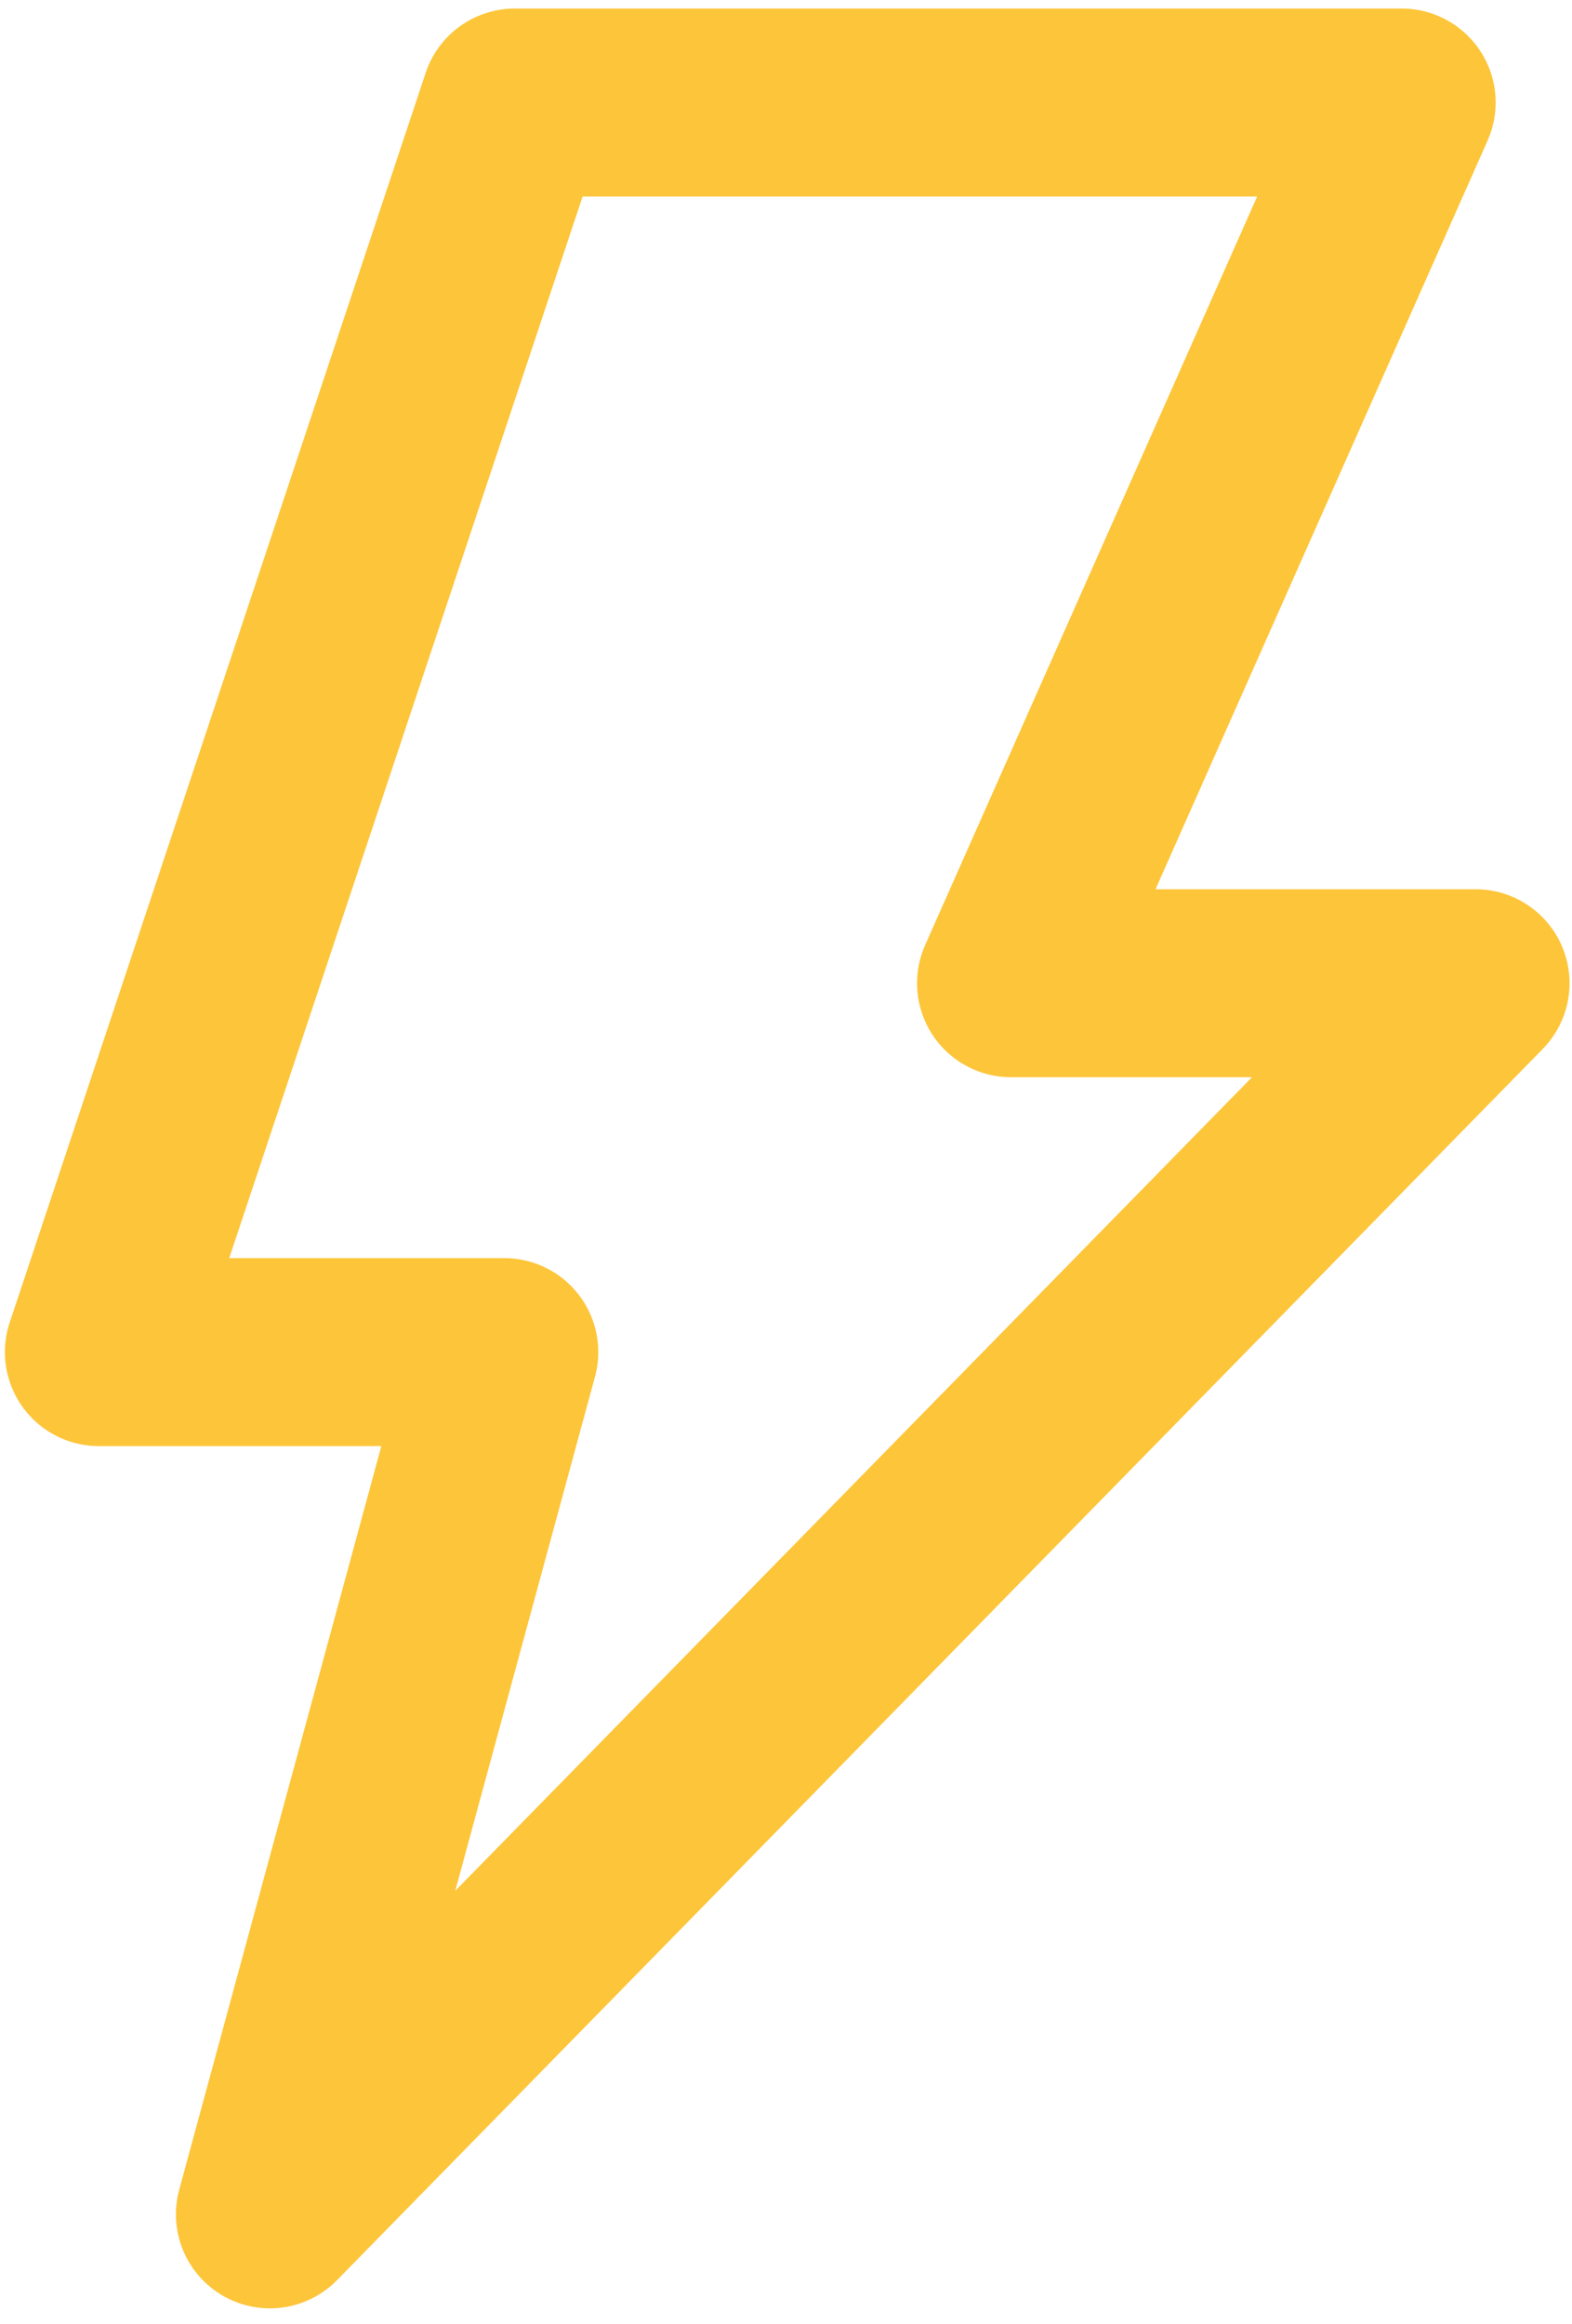 <svg width="92" height="136" viewBox="0 0 92 136" fill="none" xmlns="http://www.w3.org/2000/svg">
<path d="M30.131 6H82.031L59.17 57.544H86.356L15.796 129.597L29.513 79.133H5.787L30.131 6Z" stroke="#FDC539" stroke-width="11" stroke-miterlimit="10" stroke-linecap="round" stroke-linejoin="round"/>
</svg>
